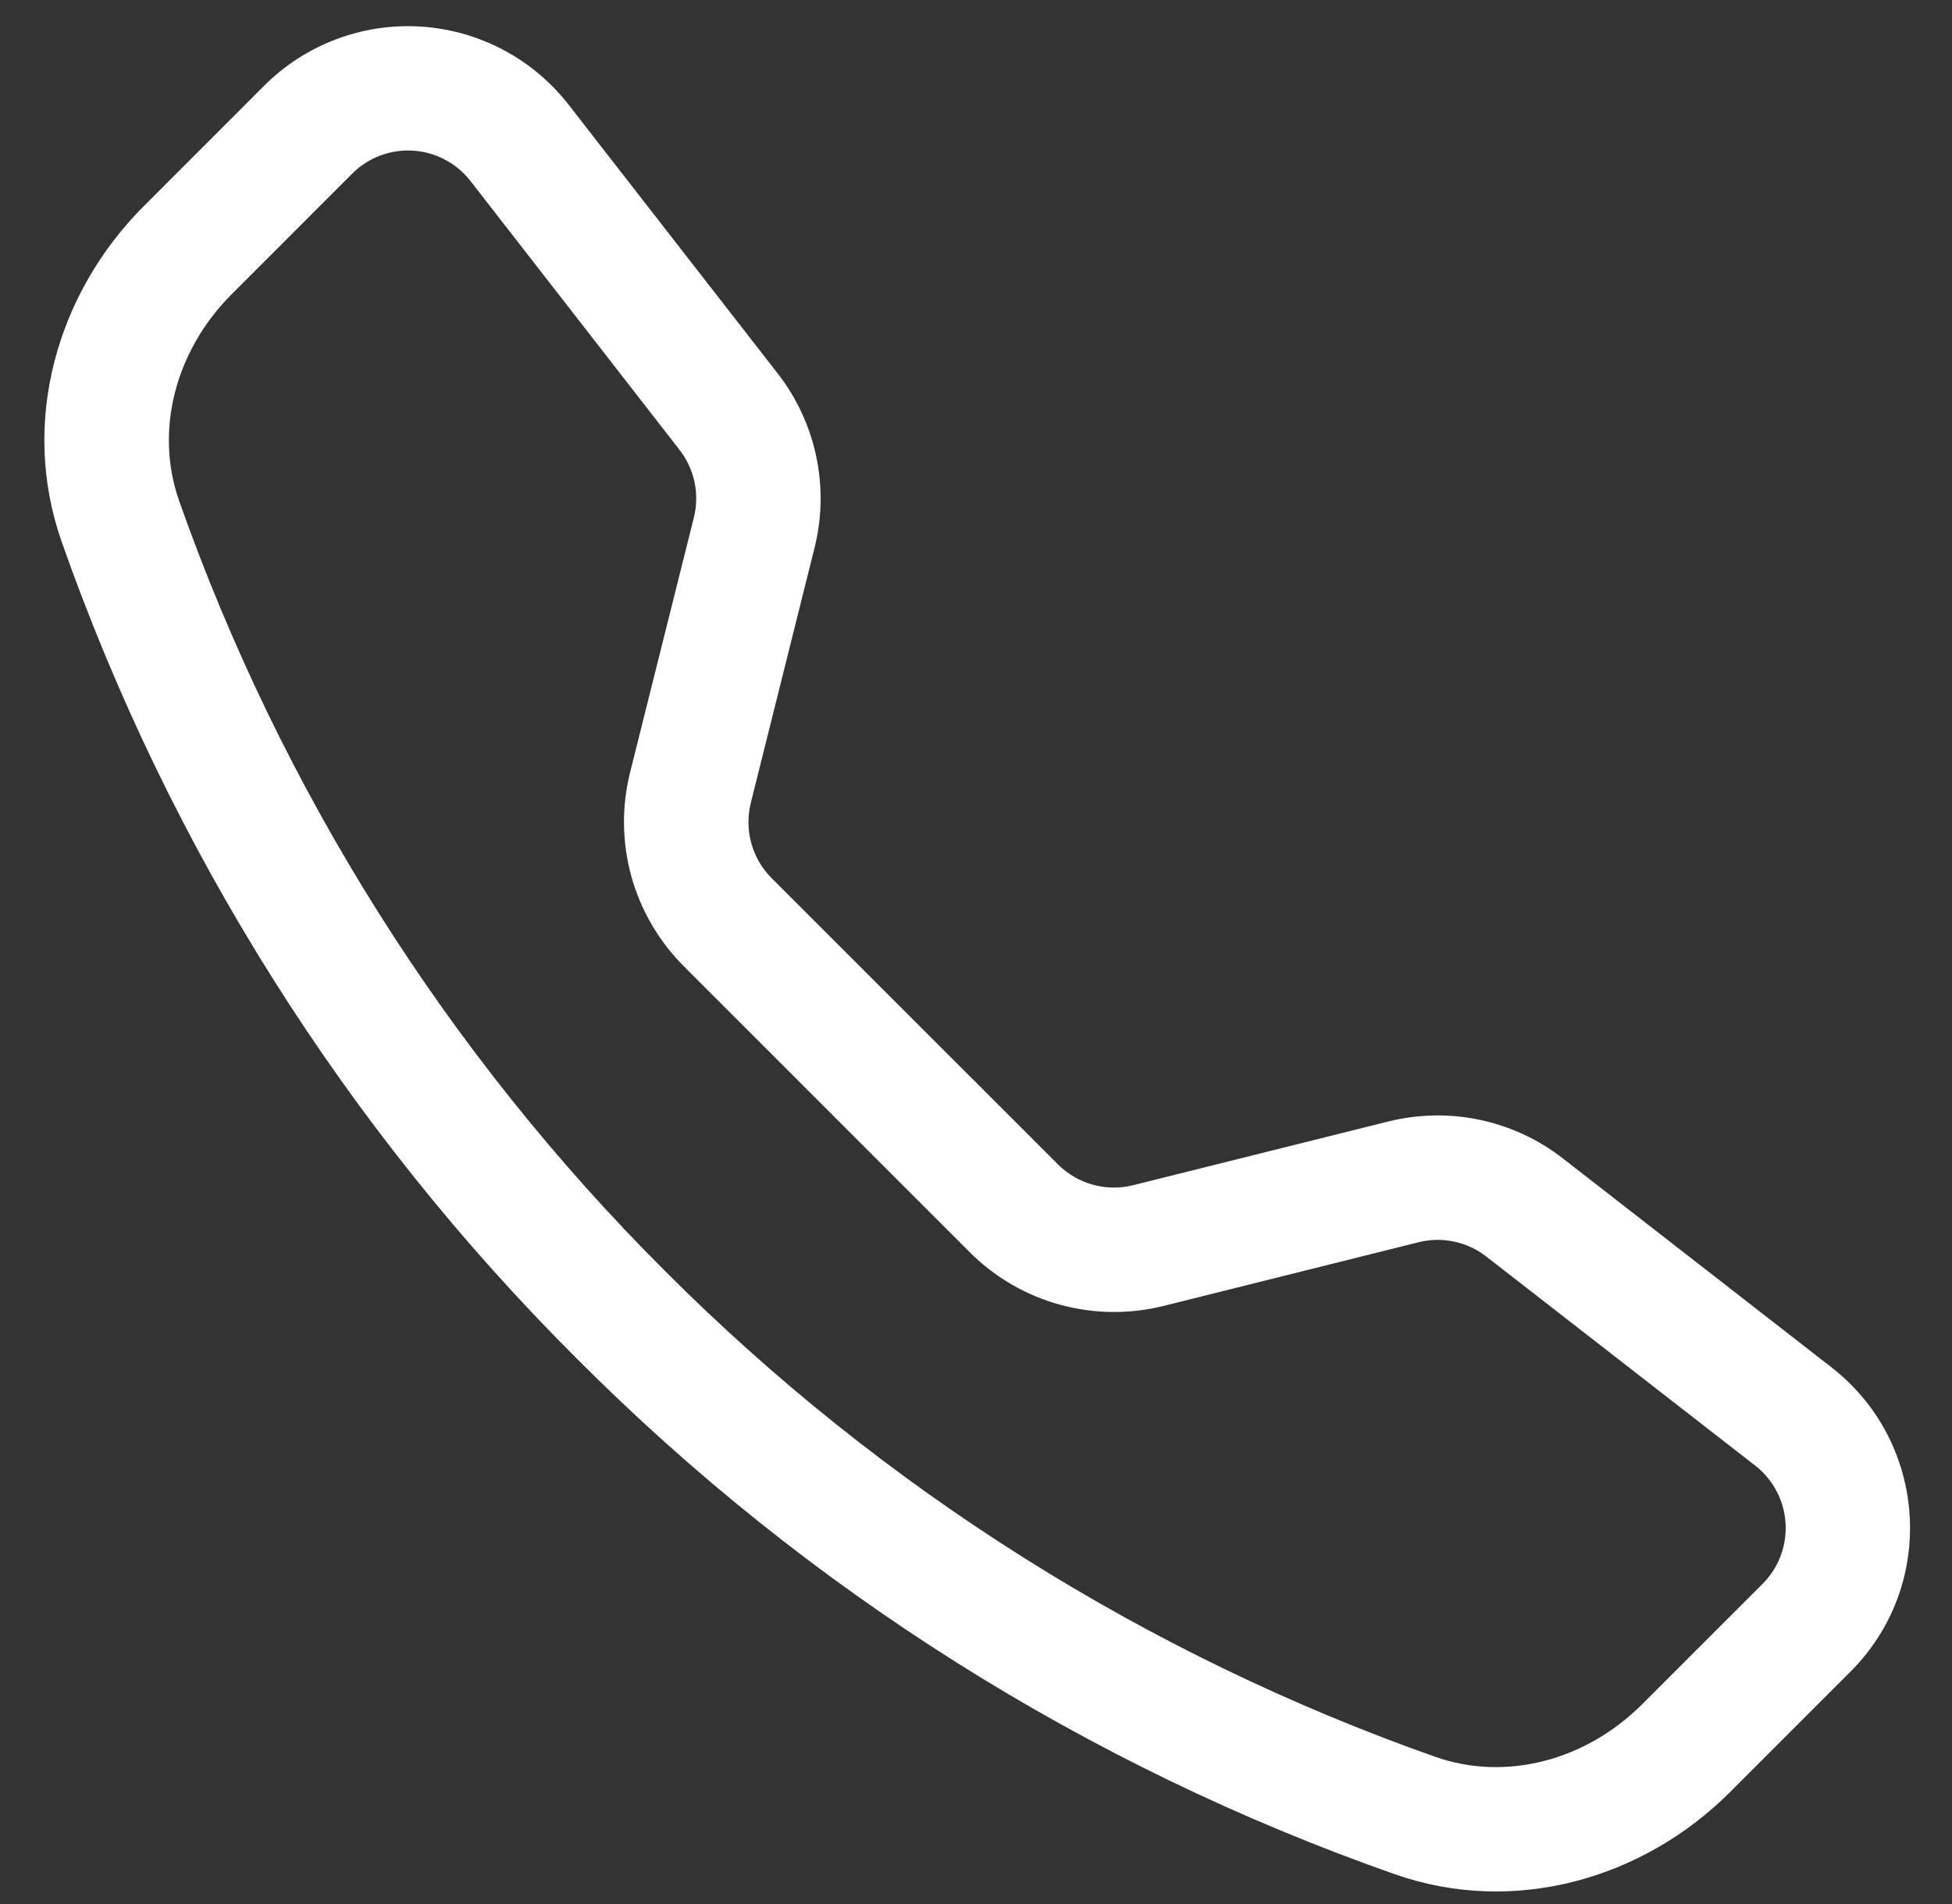 <svg width="41" height="40" viewBox="0 0 41 40" fill="none" xmlns="http://www.w3.org/2000/svg">
<rect x="0" y="0" width="41" height="40" fill="#333333" stroke="none"/>
<path d="M9.882 3.803C9.737 3.617 9.555 3.464 9.346 3.354C9.138 3.244 8.909 3.179 8.674 3.165C8.439 3.15 8.203 3.186 7.983 3.269C7.762 3.353 7.562 3.482 7.396 3.649L4.864 6.183C3.681 7.369 3.245 9.046 3.761 10.518C5.909 16.609 9.397 22.14 13.969 26.702C18.531 31.274 24.062 34.762 30.153 36.91C31.625 37.426 33.302 36.99 34.488 35.807L37.02 33.275C37.187 33.109 37.316 32.909 37.4 32.688C37.483 32.468 37.519 32.233 37.504 31.997C37.489 31.762 37.425 31.533 37.315 31.325C37.205 31.116 37.052 30.934 36.866 30.789L31.216 26.396C31.017 26.242 30.786 26.135 30.54 26.083C30.294 26.032 30.039 26.036 29.795 26.097L24.432 27.437C23.716 27.614 22.966 27.604 22.255 27.407C21.544 27.21 20.896 26.833 20.374 26.312L14.359 20.295C13.838 19.773 13.46 19.125 13.262 18.414C13.065 17.703 13.055 16.953 13.232 16.237L14.574 10.873C14.635 10.63 14.639 10.375 14.588 10.129C14.536 9.883 14.429 9.652 14.275 9.453L9.882 3.803ZM5.547 1.802C5.975 1.373 6.49 1.041 7.057 0.826C7.624 0.612 8.23 0.52 8.835 0.558C9.44 0.596 10.03 0.762 10.566 1.045C11.102 1.328 11.572 1.723 11.944 2.201L16.337 7.849C17.143 8.885 17.427 10.234 17.109 11.508L15.769 16.871C15.701 17.149 15.705 17.44 15.781 17.716C15.857 17.992 16.003 18.243 16.205 18.446L22.223 24.463C22.426 24.666 22.678 24.812 22.954 24.888C23.23 24.965 23.522 24.969 23.8 24.899L29.161 23.56C29.79 23.404 30.445 23.392 31.079 23.525C31.713 23.659 32.308 23.934 32.82 24.331L38.468 28.725C40.498 30.305 40.684 33.305 38.867 35.119L36.334 37.652C34.522 39.464 31.813 40.26 29.288 39.371C22.824 37.1 16.956 33.4 12.12 28.546C7.267 23.711 3.567 17.843 1.295 11.38C0.409 8.858 1.205 6.147 3.017 4.334L5.547 1.802Z" fill="white"/>
</svg>
